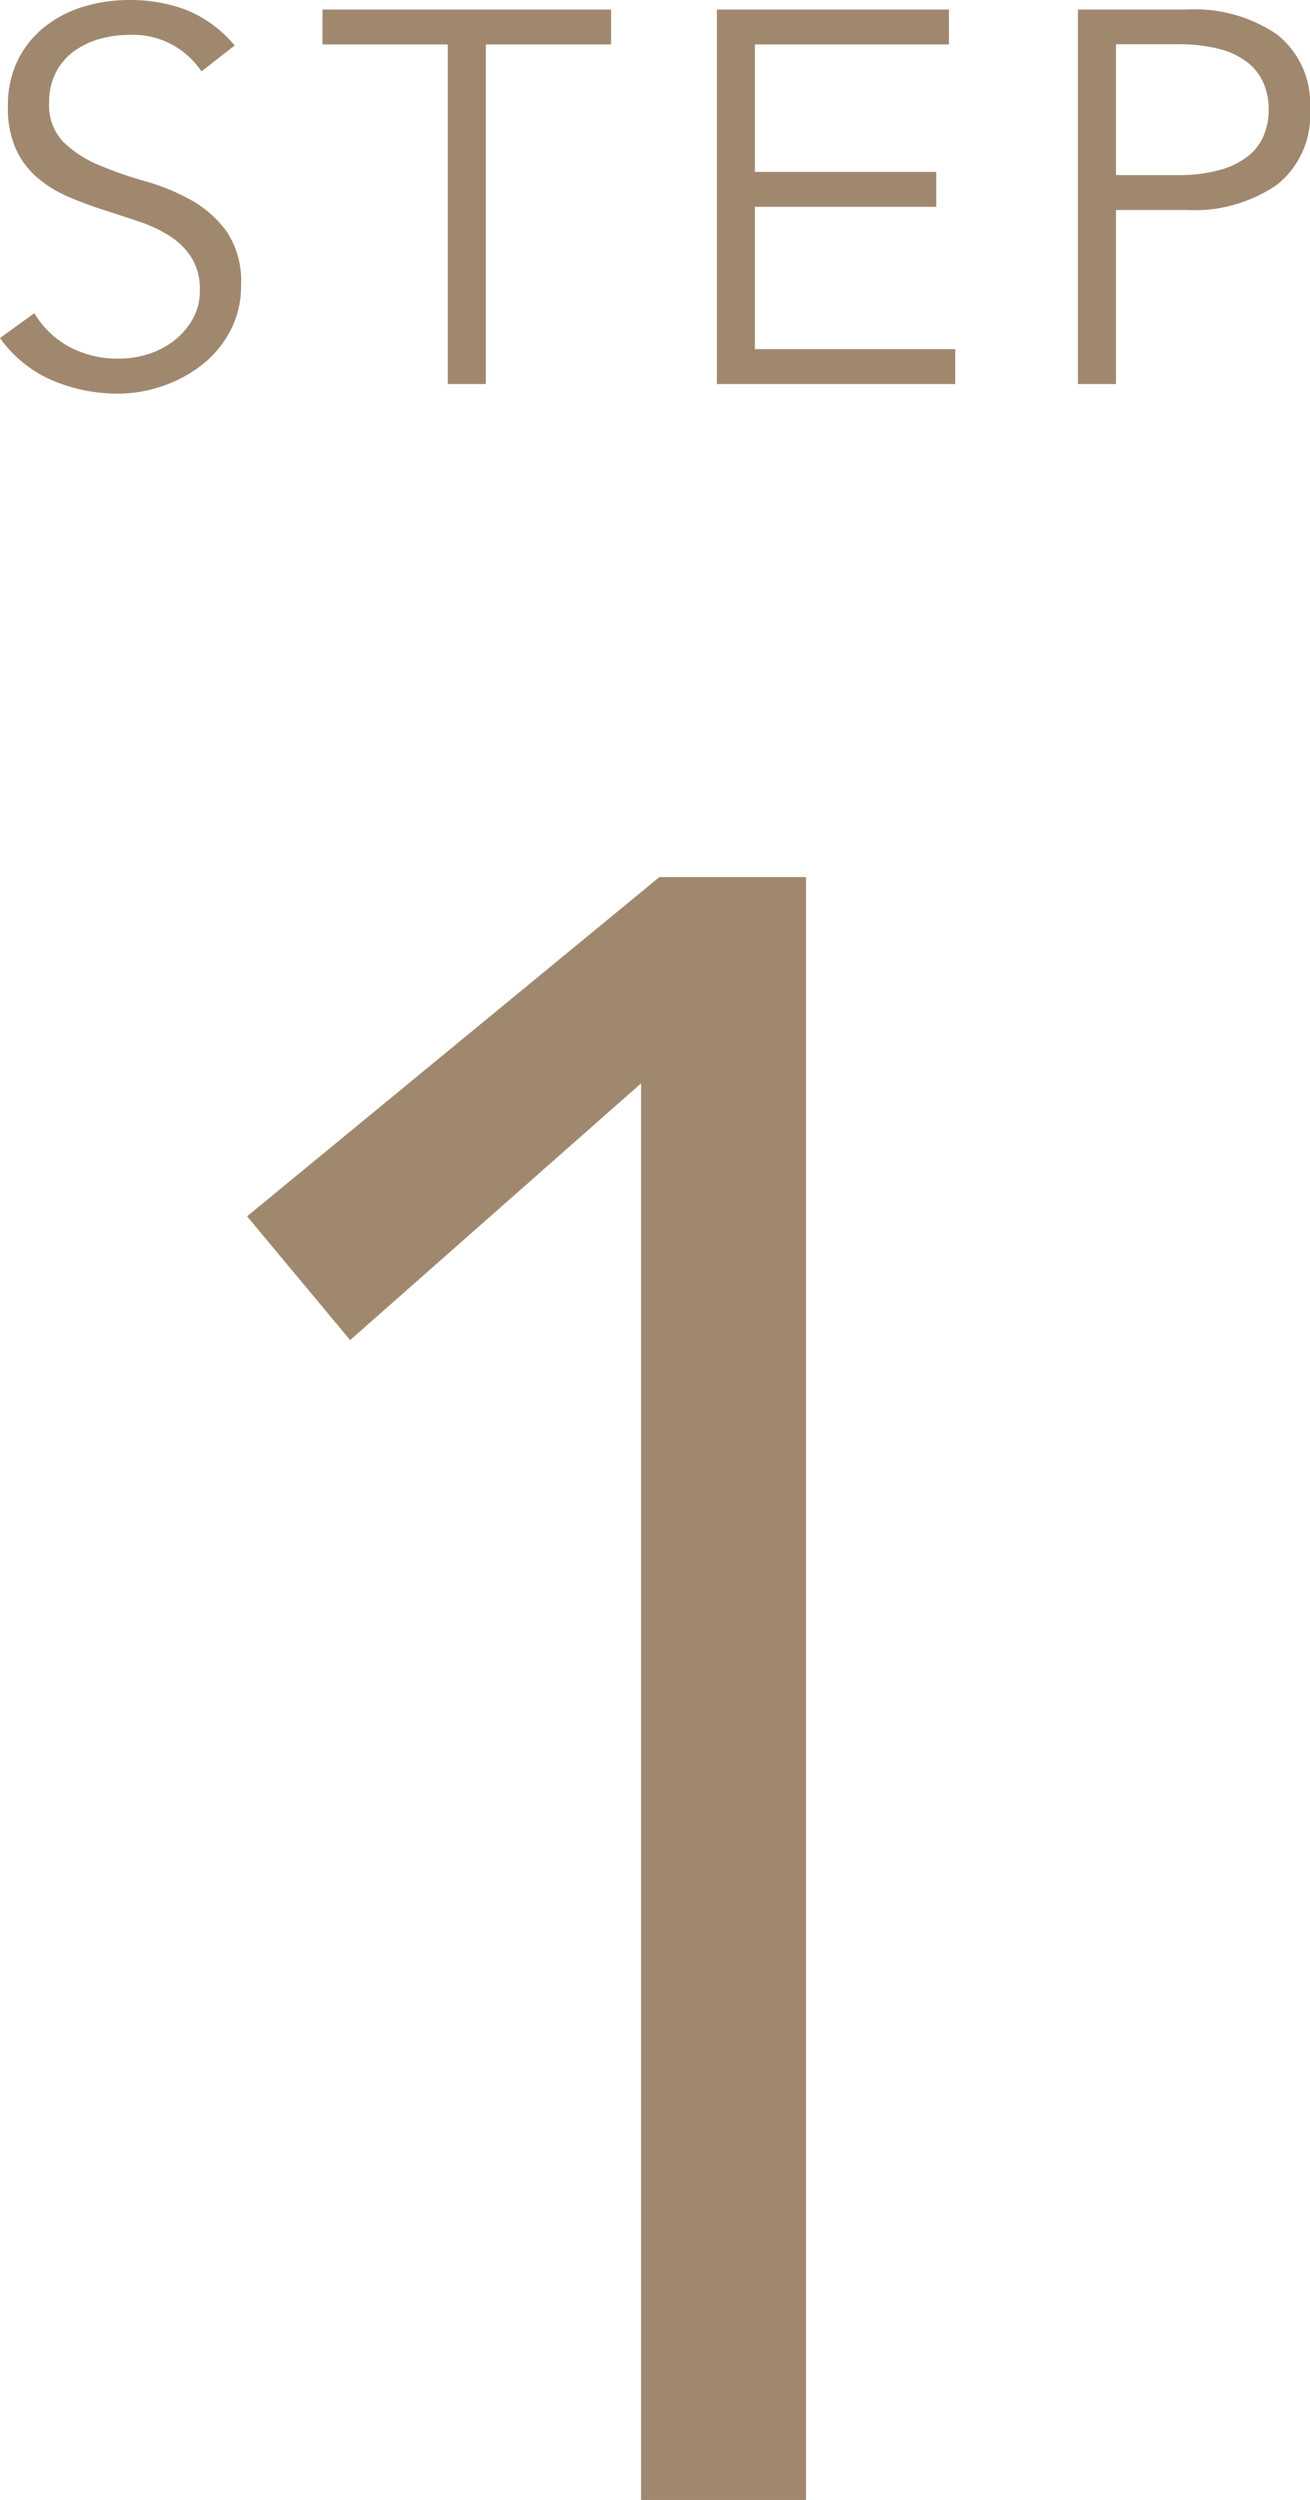<svg height="141.78" viewBox="0 0 74.34 141.78" width="74.34" xmlns="http://www.w3.org/2000/svg"><g fill="#a0886f"><path d="m45.24 0h-9.36v-80.34l-16.51 14.56-5.85-7.02 23.4-19.24h8.32z" transform="translate(.5 141.78)"/><path d="m12.93-17.73a4.661 4.661 0 0 0 -4.11-2.07 6.137 6.137 0 0 0 -1.65.225 4.544 4.544 0 0 0 -1.455.69 3.444 3.444 0 0 0 -1.035 1.2 3.629 3.629 0 0 0 -.39 1.725 2.989 2.989 0 0 0 .81 2.235 6.41 6.41 0 0 0 2.01 1.305 22.307 22.307 0 0 0 2.625.915 12.052 12.052 0 0 1 2.625 1.08 6.258 6.258 0 0 1 2.01 1.785 5.044 5.044 0 0 1 .81 3.03 5.434 5.434 0 0 1 -.615 2.6 5.967 5.967 0 0 1 -1.62 1.935 7.6 7.6 0 0 1 -2.25 1.2 7.792 7.792 0 0 1 -2.5.42 9.495 9.495 0 0 1 -3.71-.745 7.051 7.051 0 0 1 -2.985-2.41l1.95-1.41a5.16 5.16 0 0 0 1.92 1.875 5.754 5.754 0 0 0 2.91.7 5.369 5.369 0 0 0 1.62-.25 4.673 4.673 0 0 0 1.455-.75 4.15 4.15 0 0 0 1.065-1.215 3.214 3.214 0 0 0 .42-1.65 3.39 3.39 0 0 0 -.465-1.845 4.009 4.009 0 0 0 -1.23-1.23 7.778 7.778 0 0 0 -1.745-.825q-.975-.33-2.01-.66t-2.01-.75a6.937 6.937 0 0 1 -1.74-1.065 4.771 4.771 0 0 1 -1.23-1.62 5.672 5.672 0 0 1 -.46-2.445 5.774 5.774 0 0 1 .585-2.67 5.537 5.537 0 0 1 1.565-1.89 6.638 6.638 0 0 1 2.2-1.11 8.926 8.926 0 0 1 2.52-.36 8.978 8.978 0 0 1 3.27.57 7.05 7.05 0 0 1 2.73 2.01zm16.14 17.73h-2.16v-19.26h-7.11v-1.98h16.38v1.98h-7.11zm15.27-1.98h11.37v1.98h-13.53v-21.24h13.17v1.98h-11.01v7.23h10.29v1.98h-10.29zm20.49-9.87h3.48a8.639 8.639 0 0 0 2.445-.3 4.543 4.543 0 0 0 1.6-.8 2.9 2.9 0 0 0 .87-1.17 3.881 3.881 0 0 0 .27-1.455 3.8 3.8 0 0 0 -.265-1.425 3.016 3.016 0 0 0 -.87-1.185 4.231 4.231 0 0 0 -1.6-.8 9.068 9.068 0 0 0 -2.445-.285h-3.485zm-2.16-9.39h6.18a8.328 8.328 0 0 1 5.115 1.41 4.989 4.989 0 0 1 1.875 4.26 5.03 5.03 0 0 1 -1.875 4.27 8.264 8.264 0 0 1 -5.115 1.43h-4.02v9.87h-2.16z" transform="translate(-1.5 21.78)"/></g></svg>